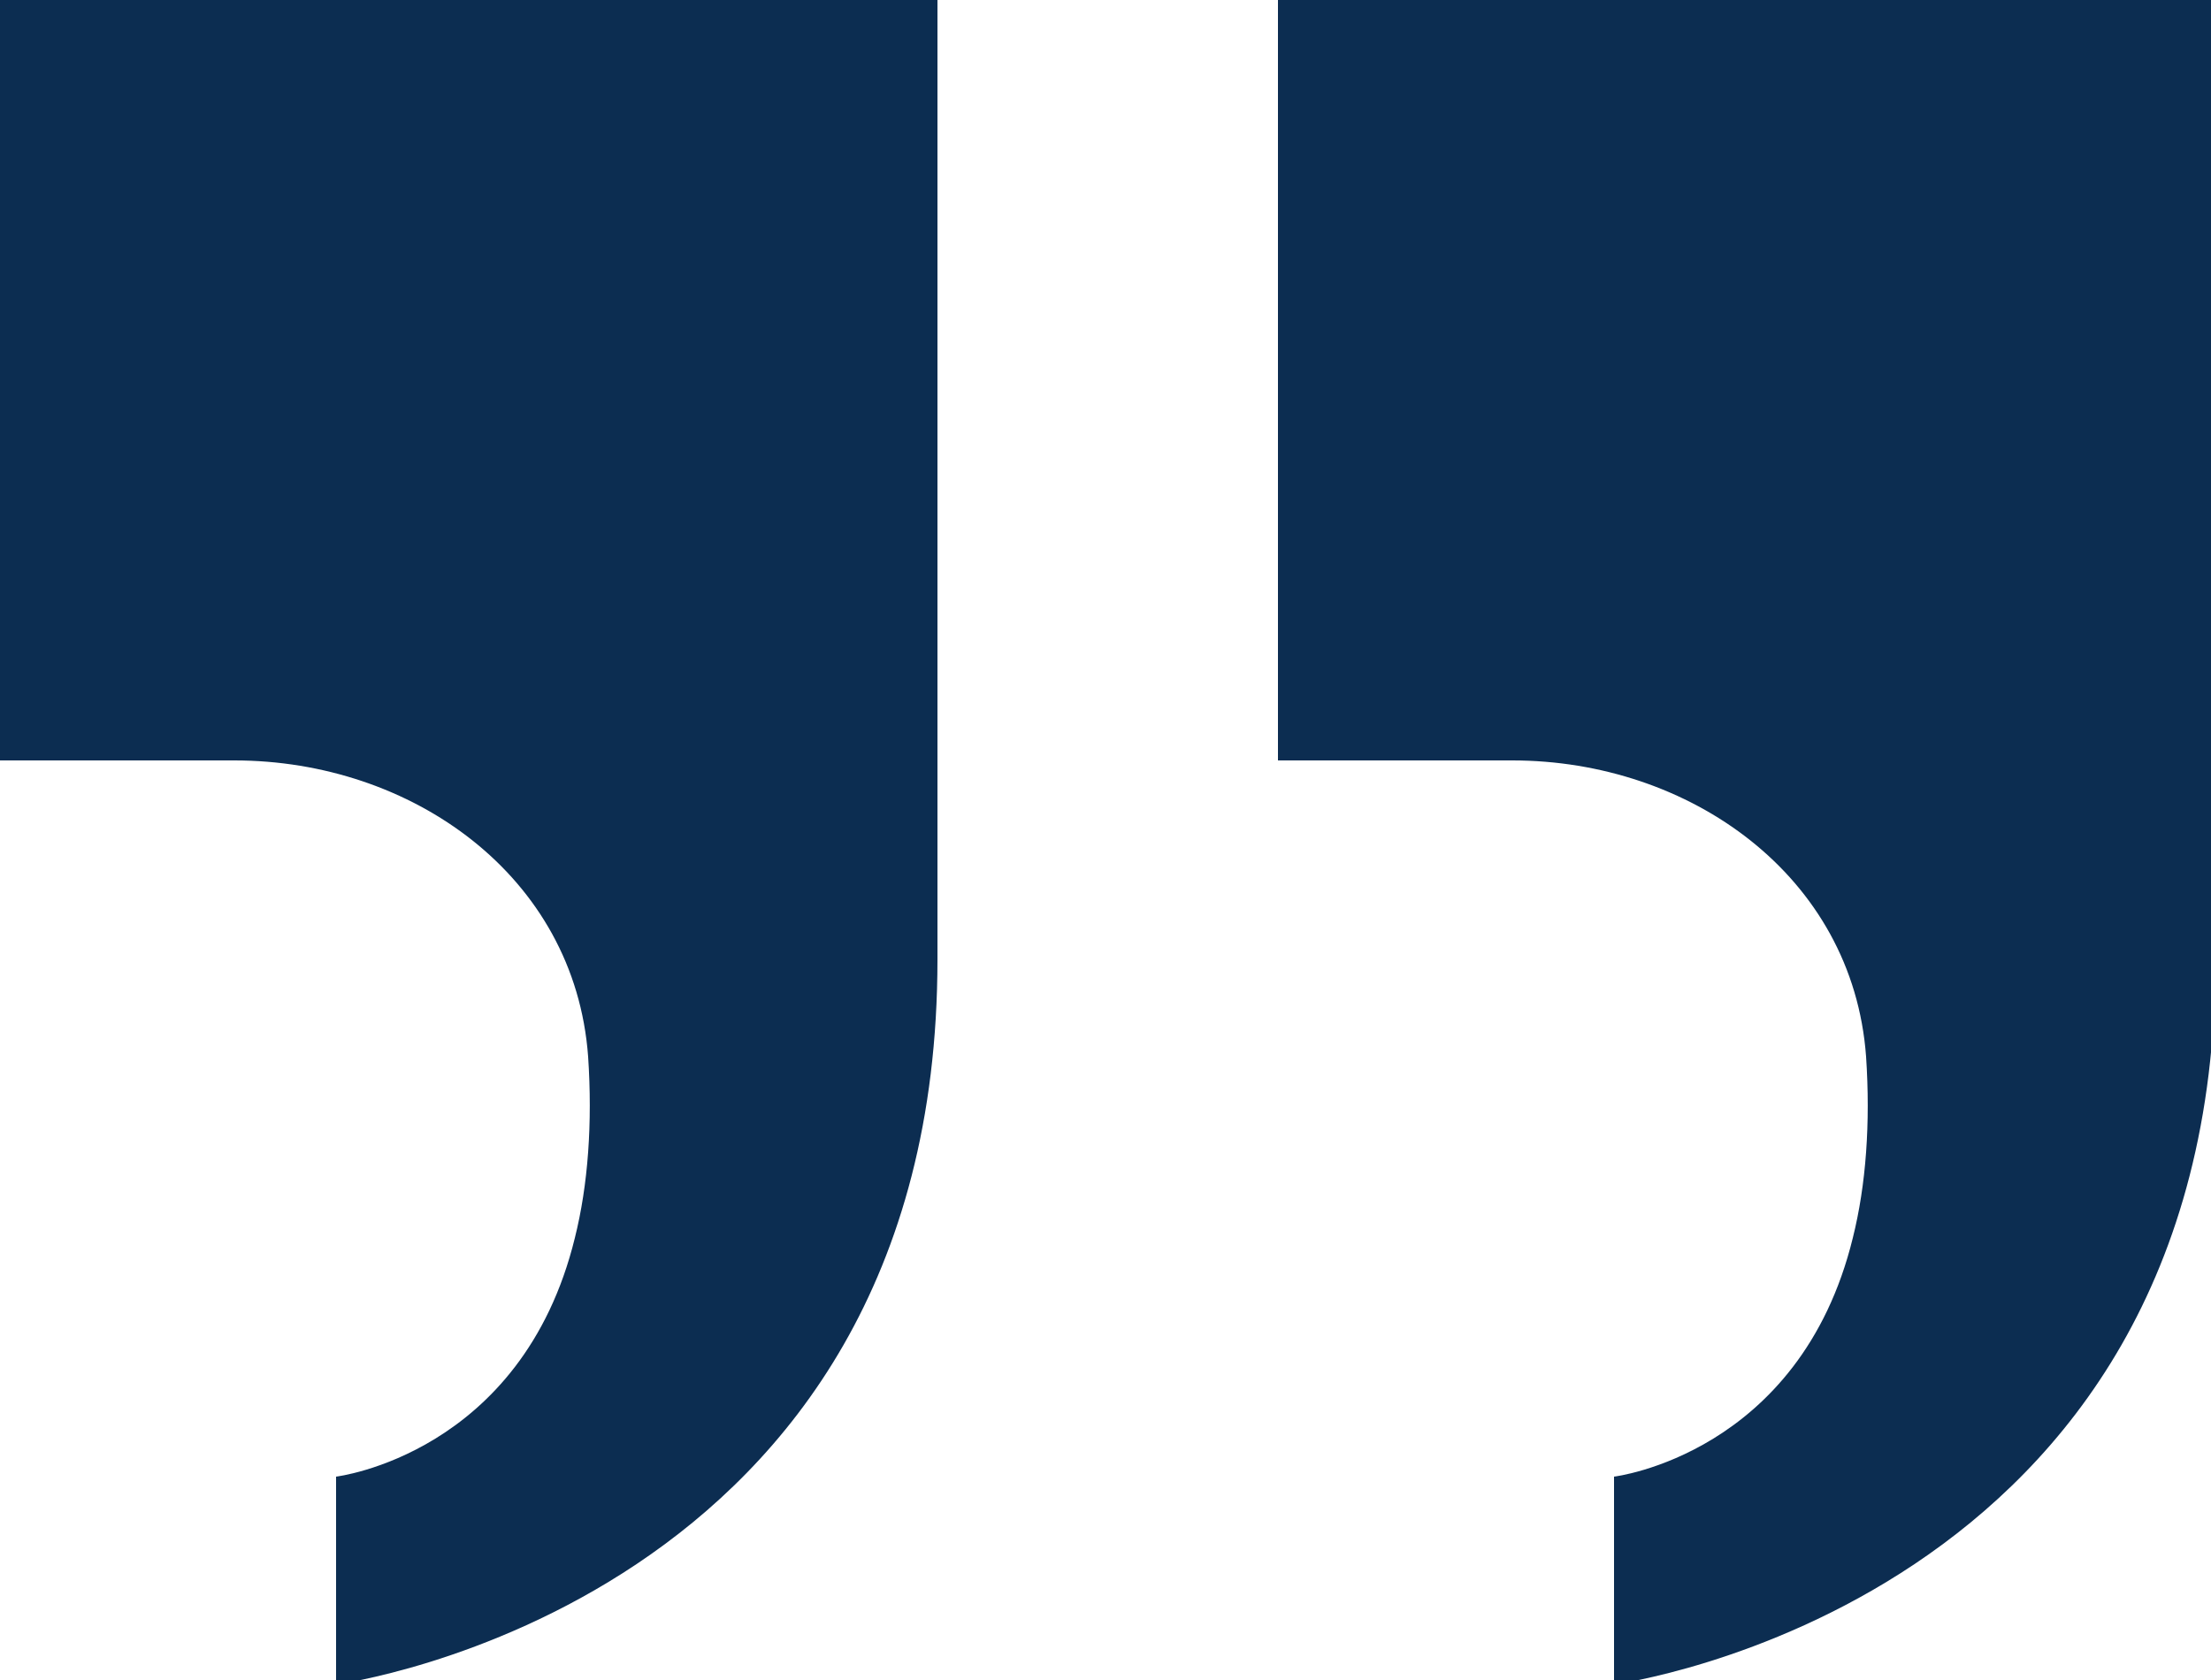<svg xmlns="http://www.w3.org/2000/svg" id="Capa_1" viewBox="0 0 50 38"><defs><style>      .st0 {        fill: #0c2d51;        fill-rule: evenodd;      }    </style></defs><path class="st0" d="M28.9,0v17.2h5.3c4,0,7.7,2.6,8,6.7.1,1.5,0,2.9-.3,4.1-1.2,4.9-5.4,5.4-5.4,5.4v4.7s13.6-1.8,13.6-16.4V0h-21.1ZM0,0v17.2s5.3,0,5.3,0c4,0,7.7,2.6,8,6.7.1,1.5,0,2.9-.3,4.1-1.2,4.9-5.4,5.4-5.4,5.4v4.7s13.6-1.8,13.6-16.4V0H0Z"></path></svg>